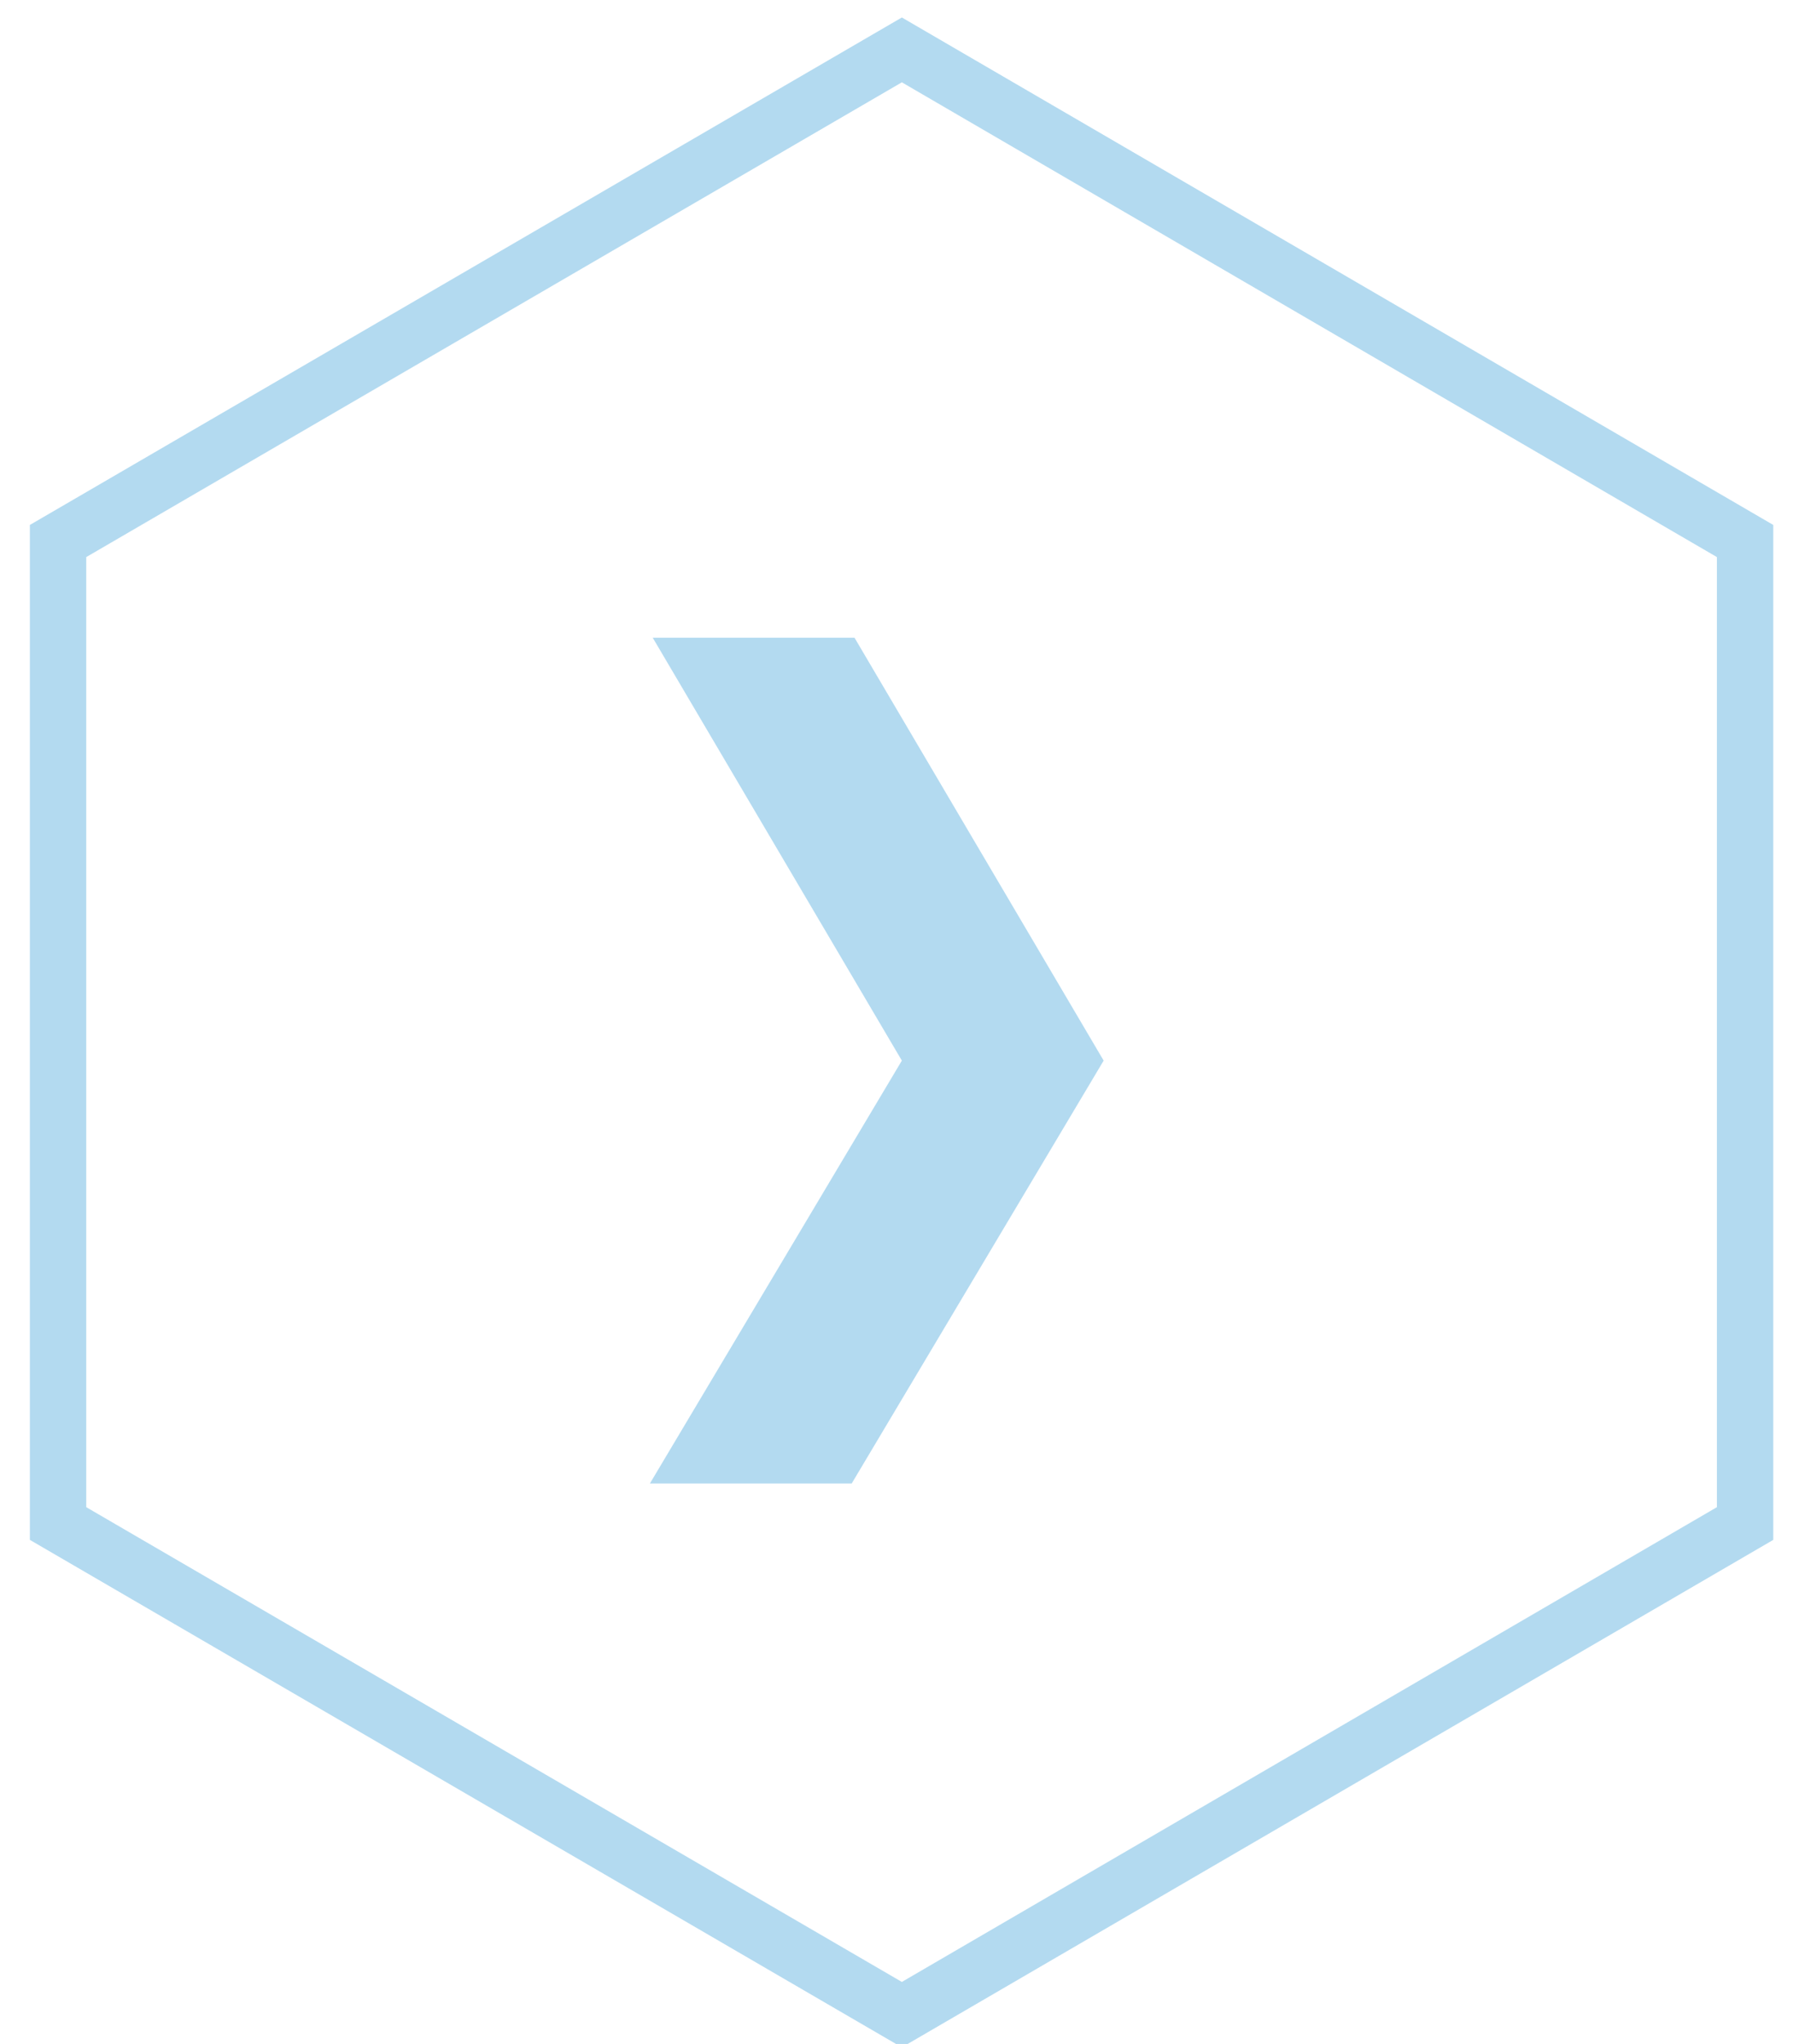 <svg id="Layer_1" data-name="Layer 1" xmlns="http://www.w3.org/2000/svg" viewBox="0 0 31.81 36.25">
  <defs>
    <style>
      .cls-1 {
        fill: none;
      }

      .cls-2 {
        fill: #b3daf0;
      }
    </style>
  </defs>
  <g id="Polygon_60" data-name="Polygon 60">
    <path class="cls-1" d="M31.46,27.31,16,36.31l-15.47-9v-18L16,.31l15.46,9Z"/>
    <path class="cls-2" d="M30.46,9.88,16,1.46,1.53,9.88V26.73L16,35.15l14.46-8.42V9.88m1-.57v18L16,36.31l-15.47-9v-18L16,.31Z"/>
  </g>
  <path id="Subtraction_21" data-name="Subtraction 21" class="cls-2" d="M15.11,26.31H11.53L16,18.81l-4.42-7.5h3.58l4.42,7.5Z"/>
</svg>
